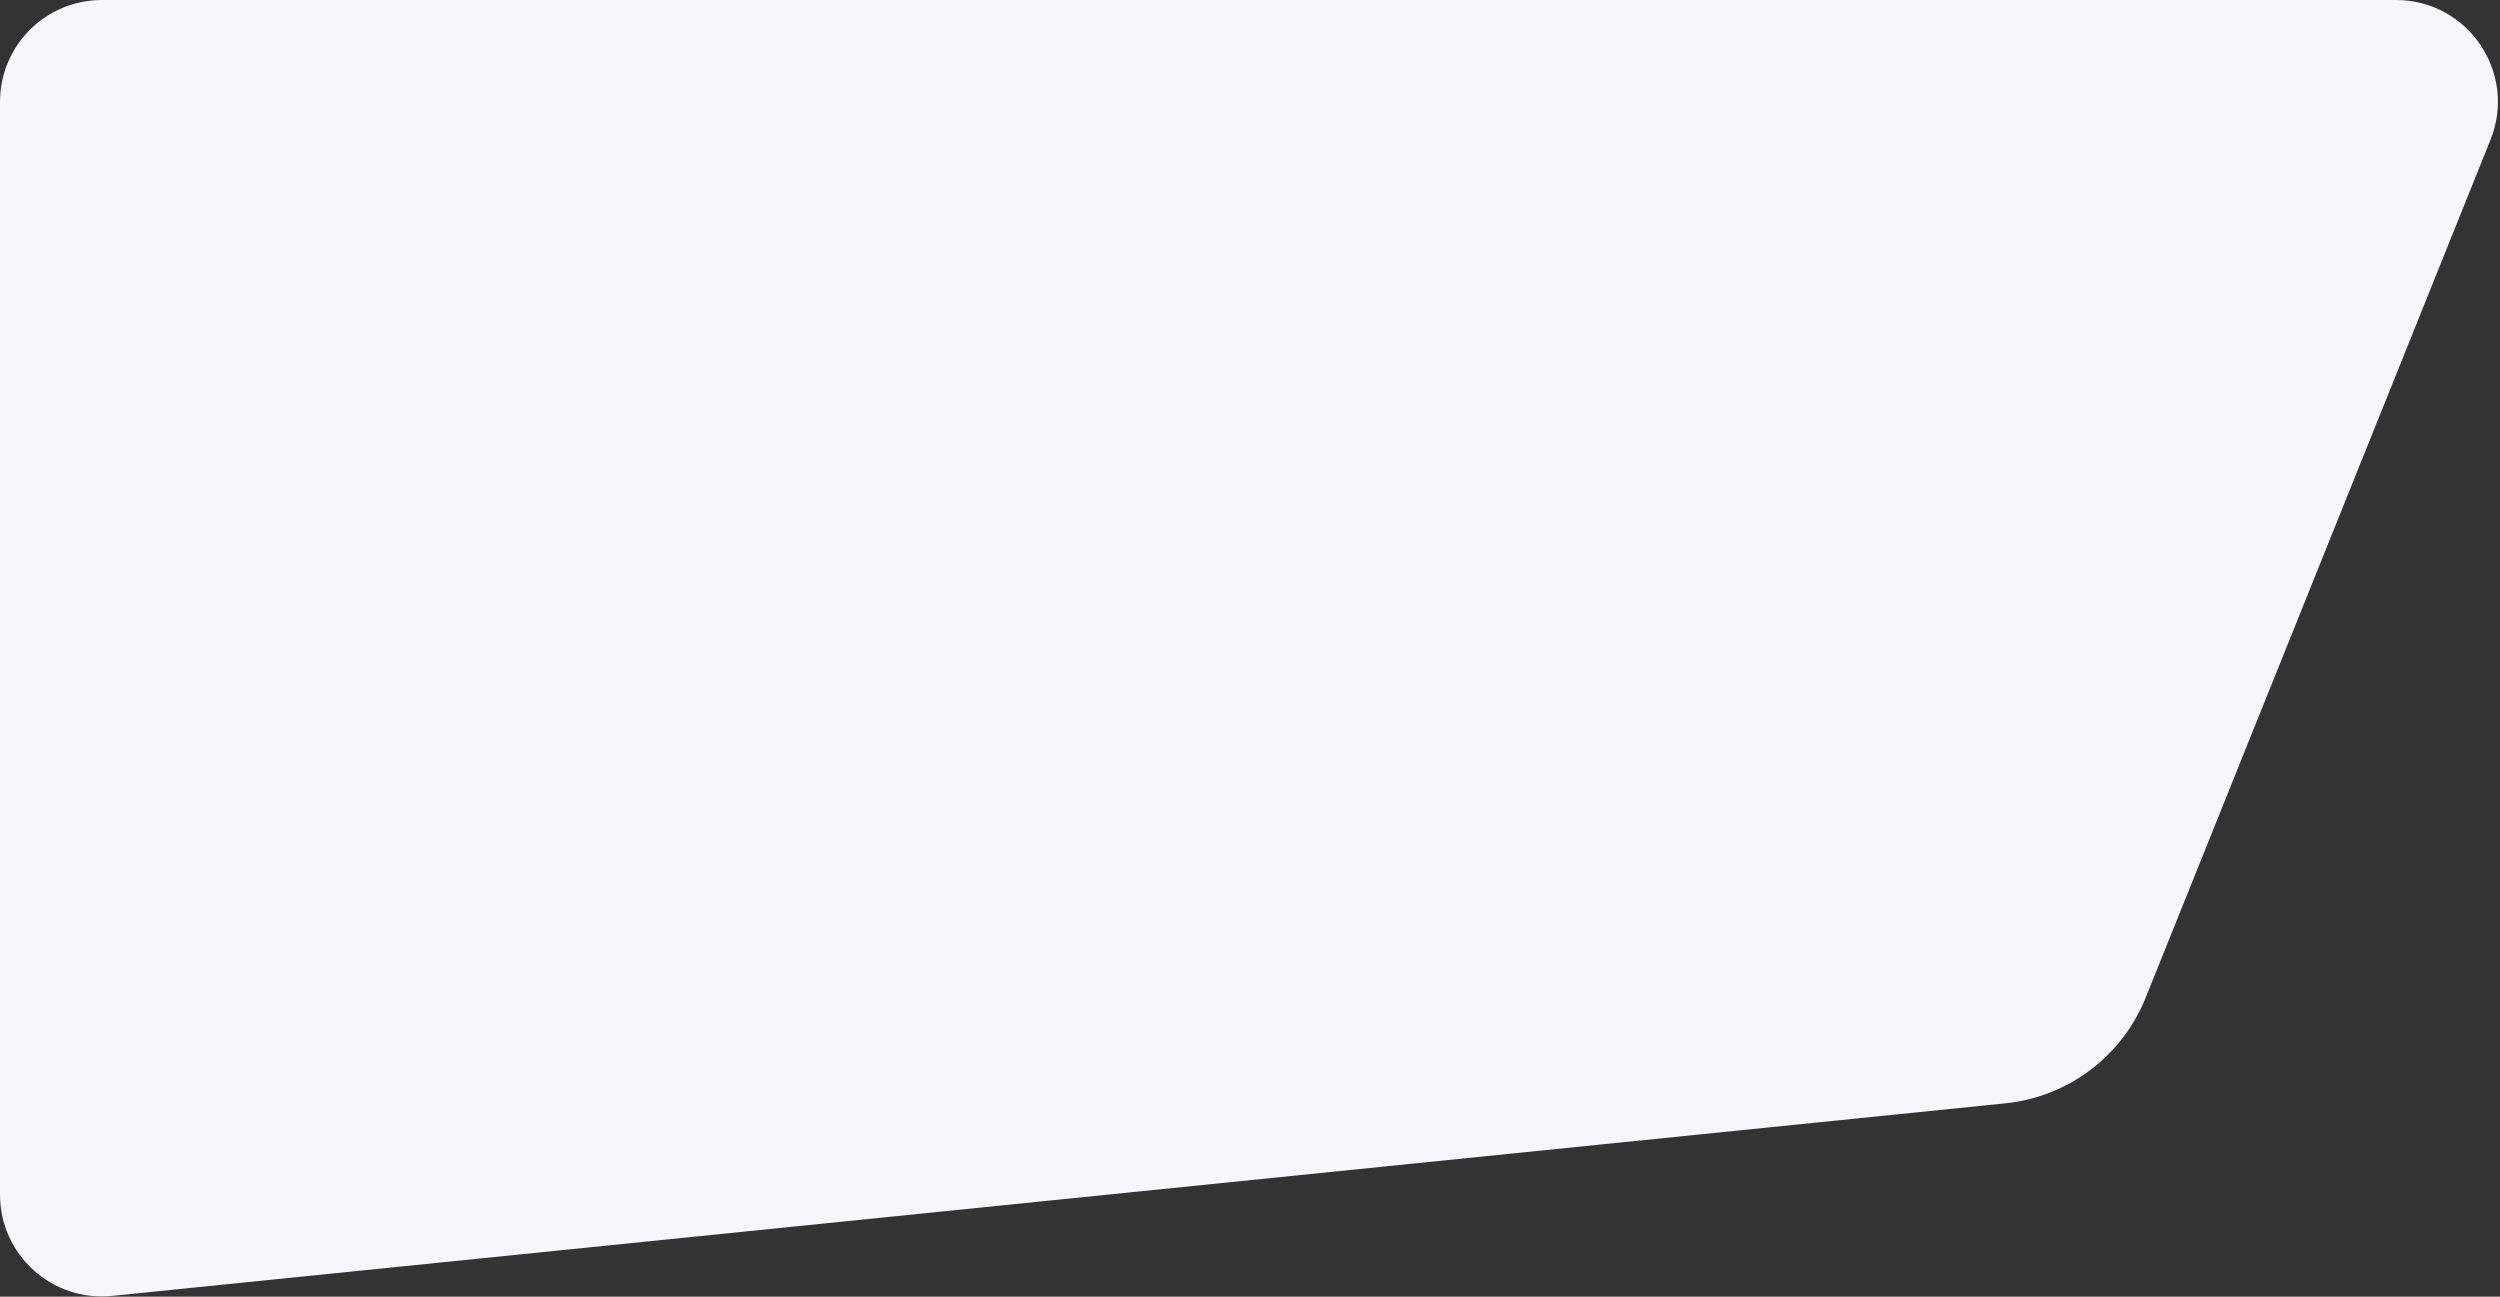<svg width="1178" height="611" viewBox="0 0 1178 611" fill="none" xmlns="http://www.w3.org/2000/svg">
<rect x="0" y="0" width="1178" height="611" fill="#333333" stroke="none"/>
<path d="M0 48C0 21.49 21.49 0 48 0H1128.97C1162.97 0 1186.19 34.361 1173.51 65.901L1011.03 470.139C999.944 497.723 974.475 516.884 944.899 519.893L52.857 610.624C24.573 613.501 0 591.3 0 562.87V48Z" fill="#F7F7F9"/>
</svg>
